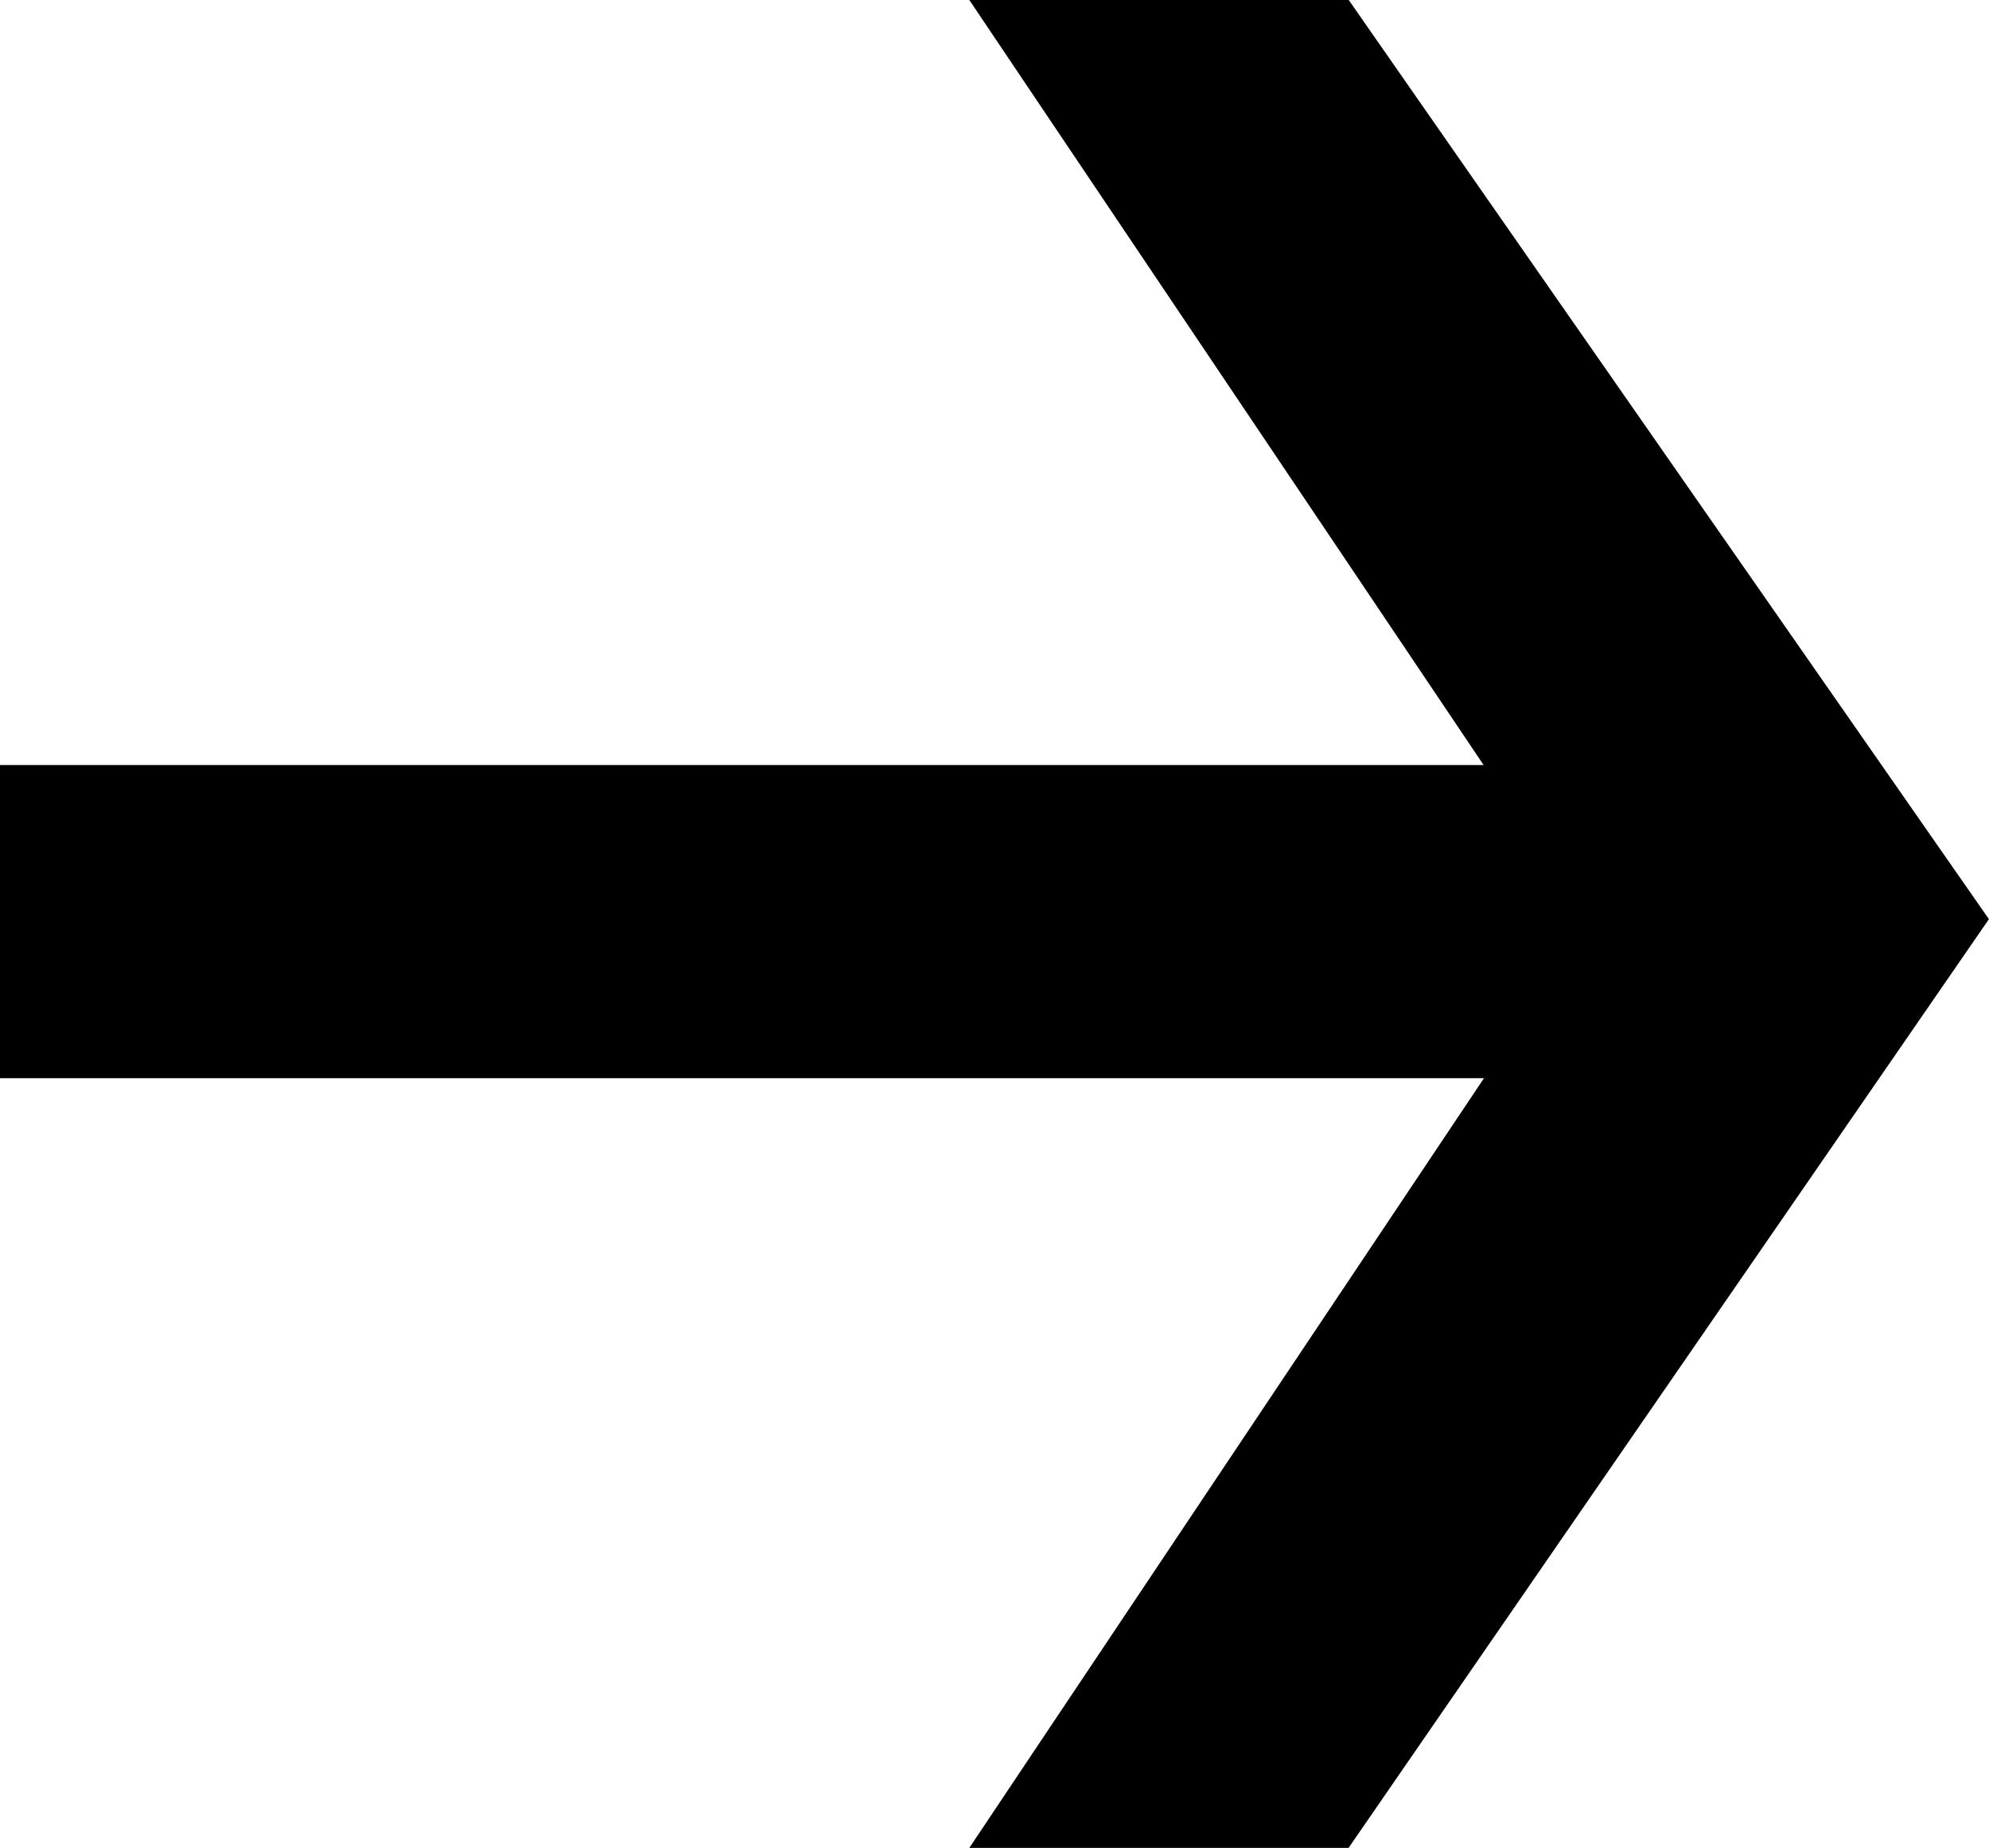 <svg xmlns="http://www.w3.org/2000/svg" width="15.725" height="14.611" viewBox="0 0 15.725 14.611"><path id="Trac&#xE9;_452" data-name="Trac&#xE9; 452" d="M8.527,3.949,3.81,10.791h-1.8L6.079,4.705H-6.089V3.229H6.079L2.013-2.82h1.8Z" transform="translate(6.589 3.32)" stroke="#000" stroke-width="1"></path></svg>
